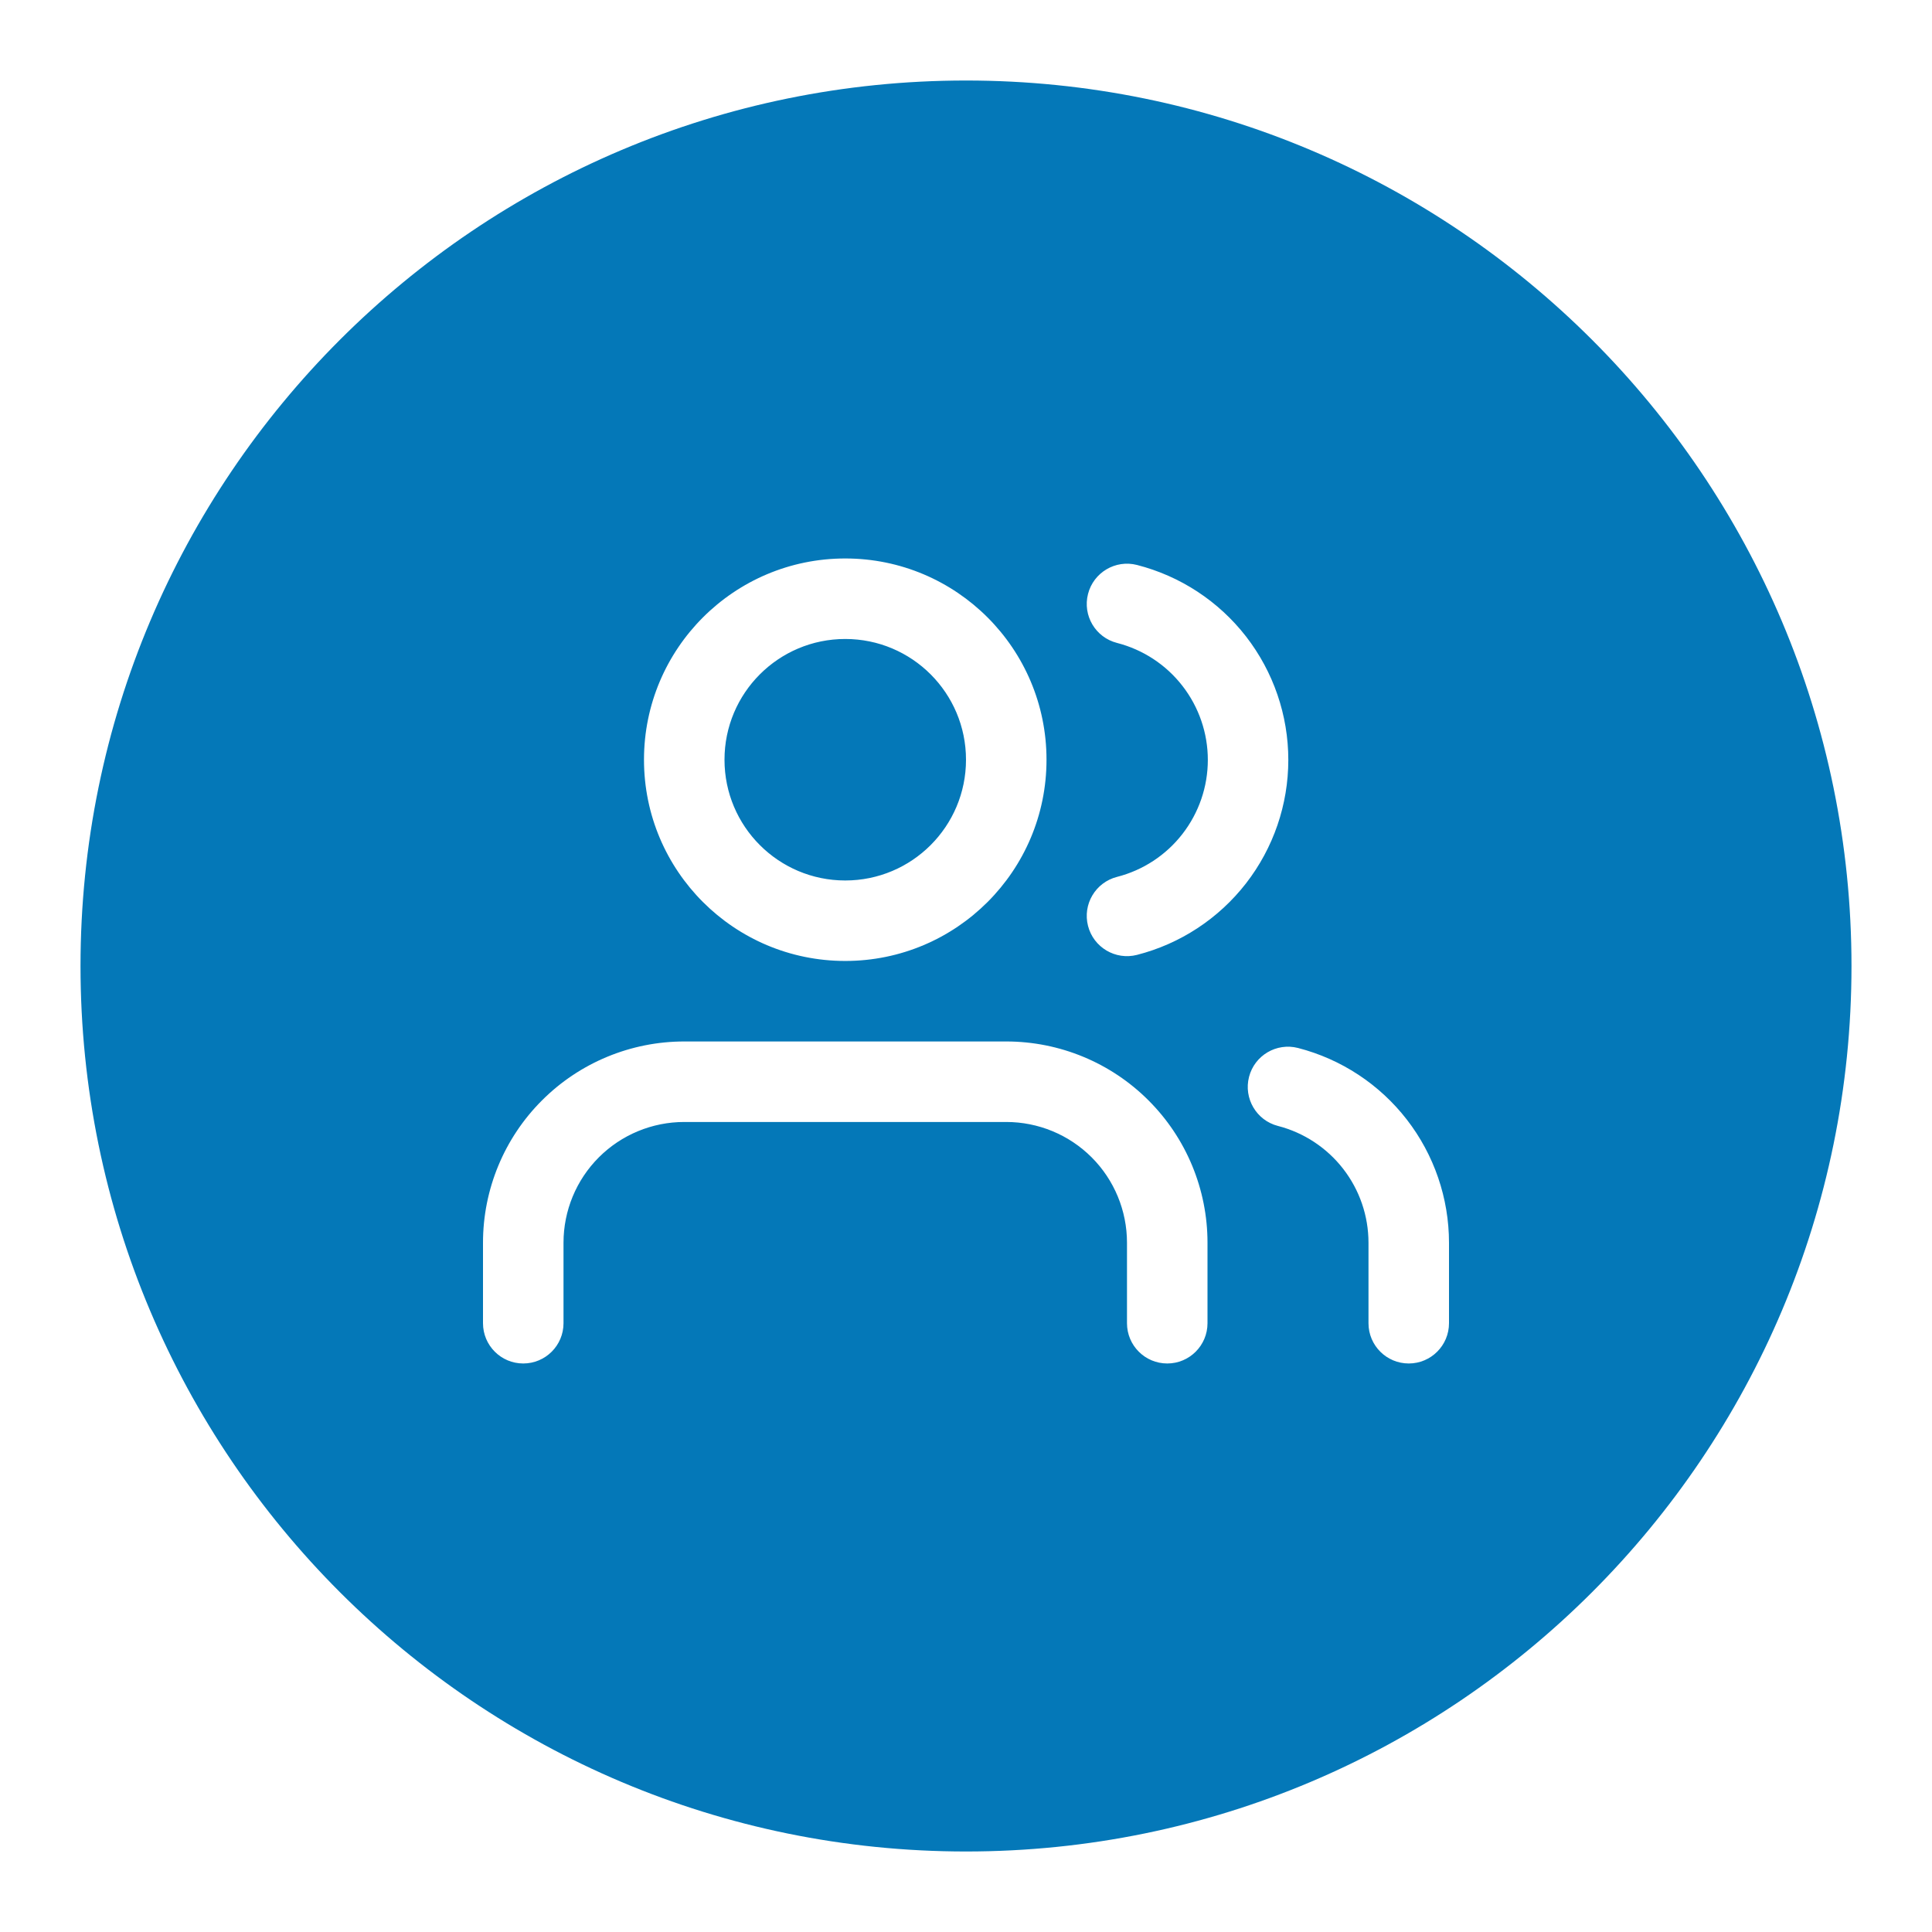 <svg width="64" height="64" viewBox="0 0 64 64" fill="none" xmlns="http://www.w3.org/2000/svg">
<g id="Icons/24/Tab payments - active">
<path id="Vector" fill-rule="evenodd" clip-rule="evenodd" d="M32 2.667C48.2 2.667 61.333 15.8 61.333 32C61.333 48.2 48.2 61.333 32 61.333C15.8 61.333 2.667 48.2 2.667 32C2.667 15.8 15.8 2.667 32 2.667ZM21.333 25.167C21.333 21.485 24.318 18.5 28 18.5C31.682 18.5 34.667 21.485 34.667 25.167C34.667 28.849 31.682 31.833 28 31.833C24.318 31.833 21.333 28.849 21.333 25.167ZM24 25.167C24 22.957 25.791 21.167 28 21.167C30.209 21.167 32 22.957 32 25.167C32 27.376 30.209 29.167 28 29.167C25.791 29.167 24 27.376 24 25.167ZM36.042 19.676C36.224 18.963 36.951 18.532 37.664 18.715C39.098 19.082 40.369 19.916 41.277 21.085C42.184 22.255 42.677 23.693 42.677 25.173C42.677 26.654 42.184 28.092 41.277 29.261C40.369 30.43 39.098 31.265 37.664 31.632C36.951 31.814 36.224 31.384 36.042 30.671C35.859 29.957 36.289 29.231 37.003 29.048C37.863 28.828 38.626 28.328 39.17 27.626C39.715 26.924 40.011 26.061 40.011 25.173C40.011 24.285 39.715 23.422 39.17 22.721C38.626 22.019 37.863 21.519 37.003 21.298C36.289 21.116 35.859 20.389 36.042 19.676ZM17.953 36.453C19.203 35.202 20.899 34.5 22.667 34.5H33.333C35.101 34.5 36.797 35.202 38.047 36.453C39.298 37.703 40 39.398 40 41.167V43.833C40 44.57 39.403 45.167 38.667 45.167C37.93 45.167 37.333 44.57 37.333 43.833V41.167C37.333 40.106 36.912 39.088 36.162 38.338C35.412 37.588 34.394 37.167 33.333 37.167H22.667C21.606 37.167 20.588 37.588 19.838 38.338C19.088 39.088 18.667 40.106 18.667 41.167V43.833C18.667 44.57 18.07 45.167 17.333 45.167C16.597 45.167 16 44.57 16 43.833V41.167C16 39.398 16.702 37.703 17.953 36.453ZM43 34.716C42.287 34.532 41.56 34.96 41.376 35.673C41.192 36.386 41.62 37.114 42.333 37.298C43.191 37.519 43.952 38.02 44.495 38.72C45.038 39.42 45.333 40.281 45.333 41.167V43.833C45.333 44.57 45.93 45.167 46.667 45.167C47.403 45.167 48 44.57 48 43.833V41.167C47.999 39.69 47.507 38.254 46.602 37.086C45.697 35.919 44.43 35.085 43 34.716Z" fill="#0478B8"/>
</g>
</svg>

